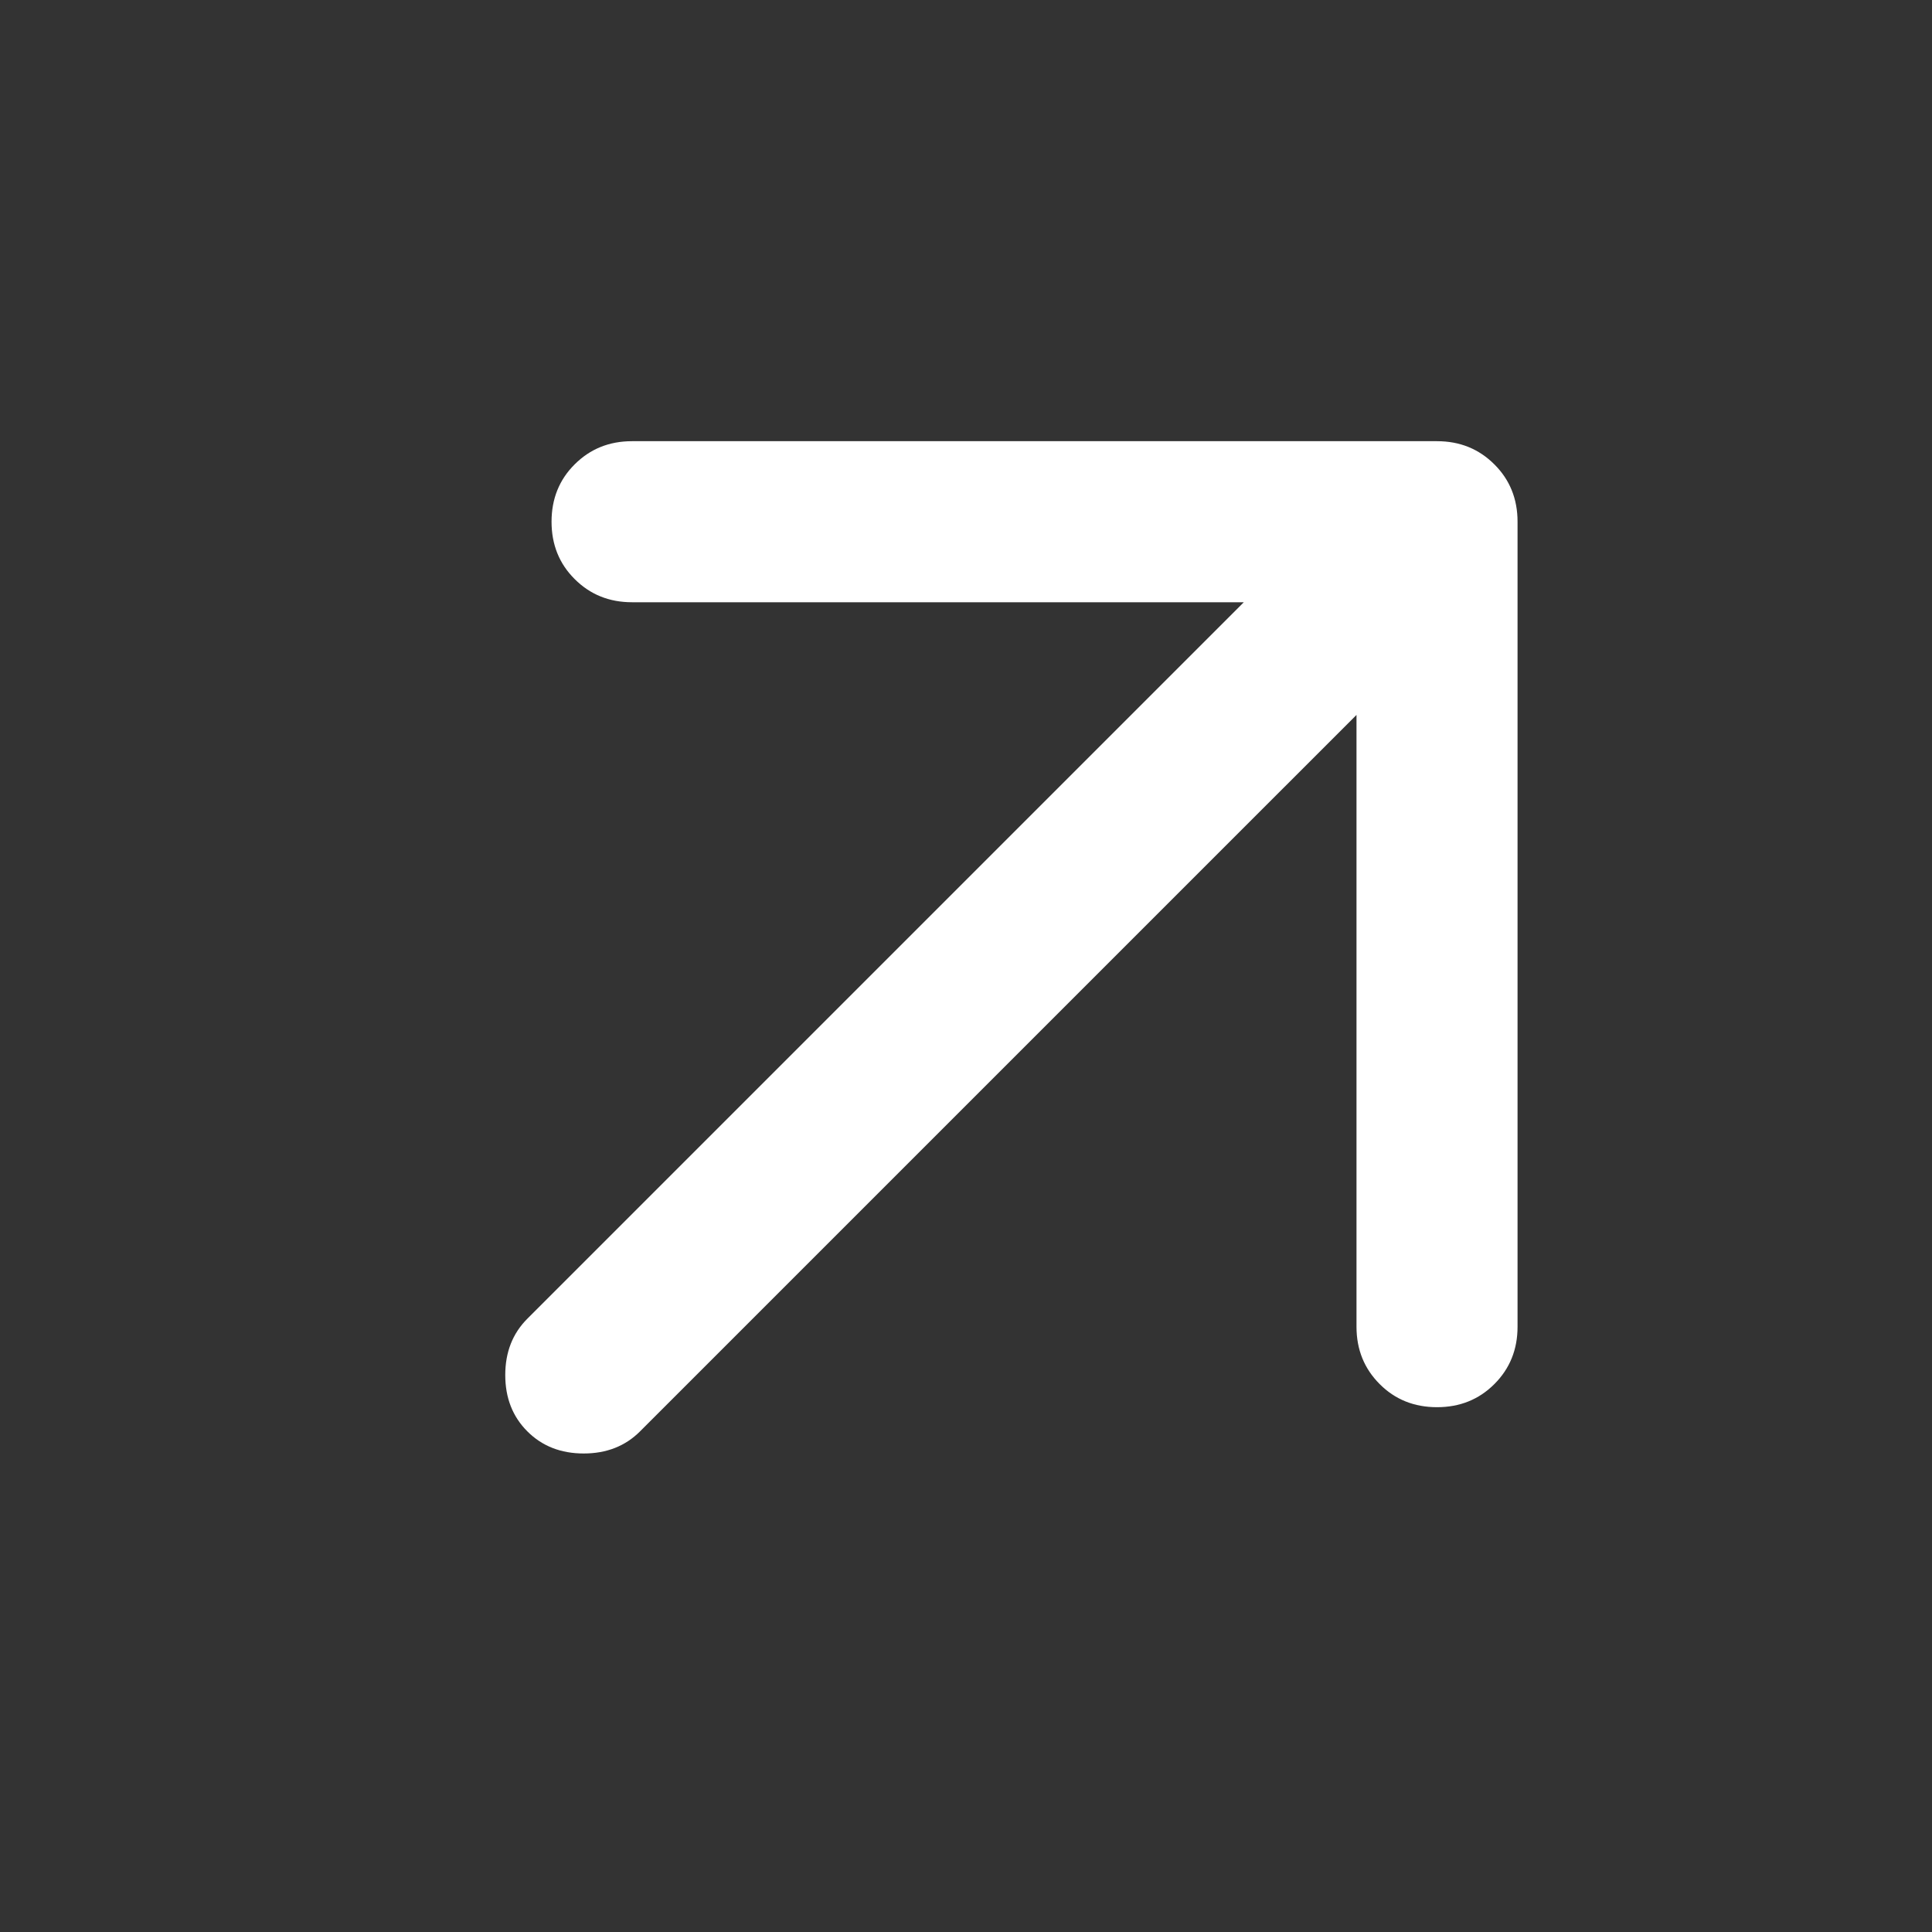 <svg width="25" height="25" viewBox="0 0 25 25" fill="none" xmlns="http://www.w3.org/2000/svg">
<rect x="0" y="0" width="25" height="25" fill="#333333" stroke="none"/>
<mask id="mask0_792_2058" style="mask-type:alpha" maskUnits="userSpaceOnUse" x="0" y="0" width="25" height="25">
<rect x="0.891" y="0.501" width="24" height="24" fill="#ffffff"/>
</mask>
<g mask="url(#mask0_792_2058)">
<path d="M17.553 9.251L8.282 18.522C8.091 18.713 7.848 18.808 7.553 18.808C7.258 18.808 7.015 18.713 6.824 18.522C6.633 18.331 6.538 18.088 6.538 17.793C6.538 17.497 6.633 17.255 6.824 17.064L16.095 7.793H8.178C7.883 7.793 7.636 7.693 7.436 7.493C7.236 7.294 7.137 7.046 7.137 6.751C7.137 6.456 7.236 6.208 7.436 6.009C7.636 5.809 7.883 5.709 8.178 5.709H18.595C18.89 5.709 19.137 5.809 19.337 6.009C19.537 6.208 19.637 6.456 19.637 6.751V17.168C19.637 17.463 19.537 17.71 19.337 17.91C19.137 18.11 18.89 18.209 18.595 18.209C18.3 18.209 18.052 18.11 17.853 17.91C17.653 17.71 17.553 17.463 17.553 17.168V9.251Z" fill="#ffffff"/>
</g>
</svg>
